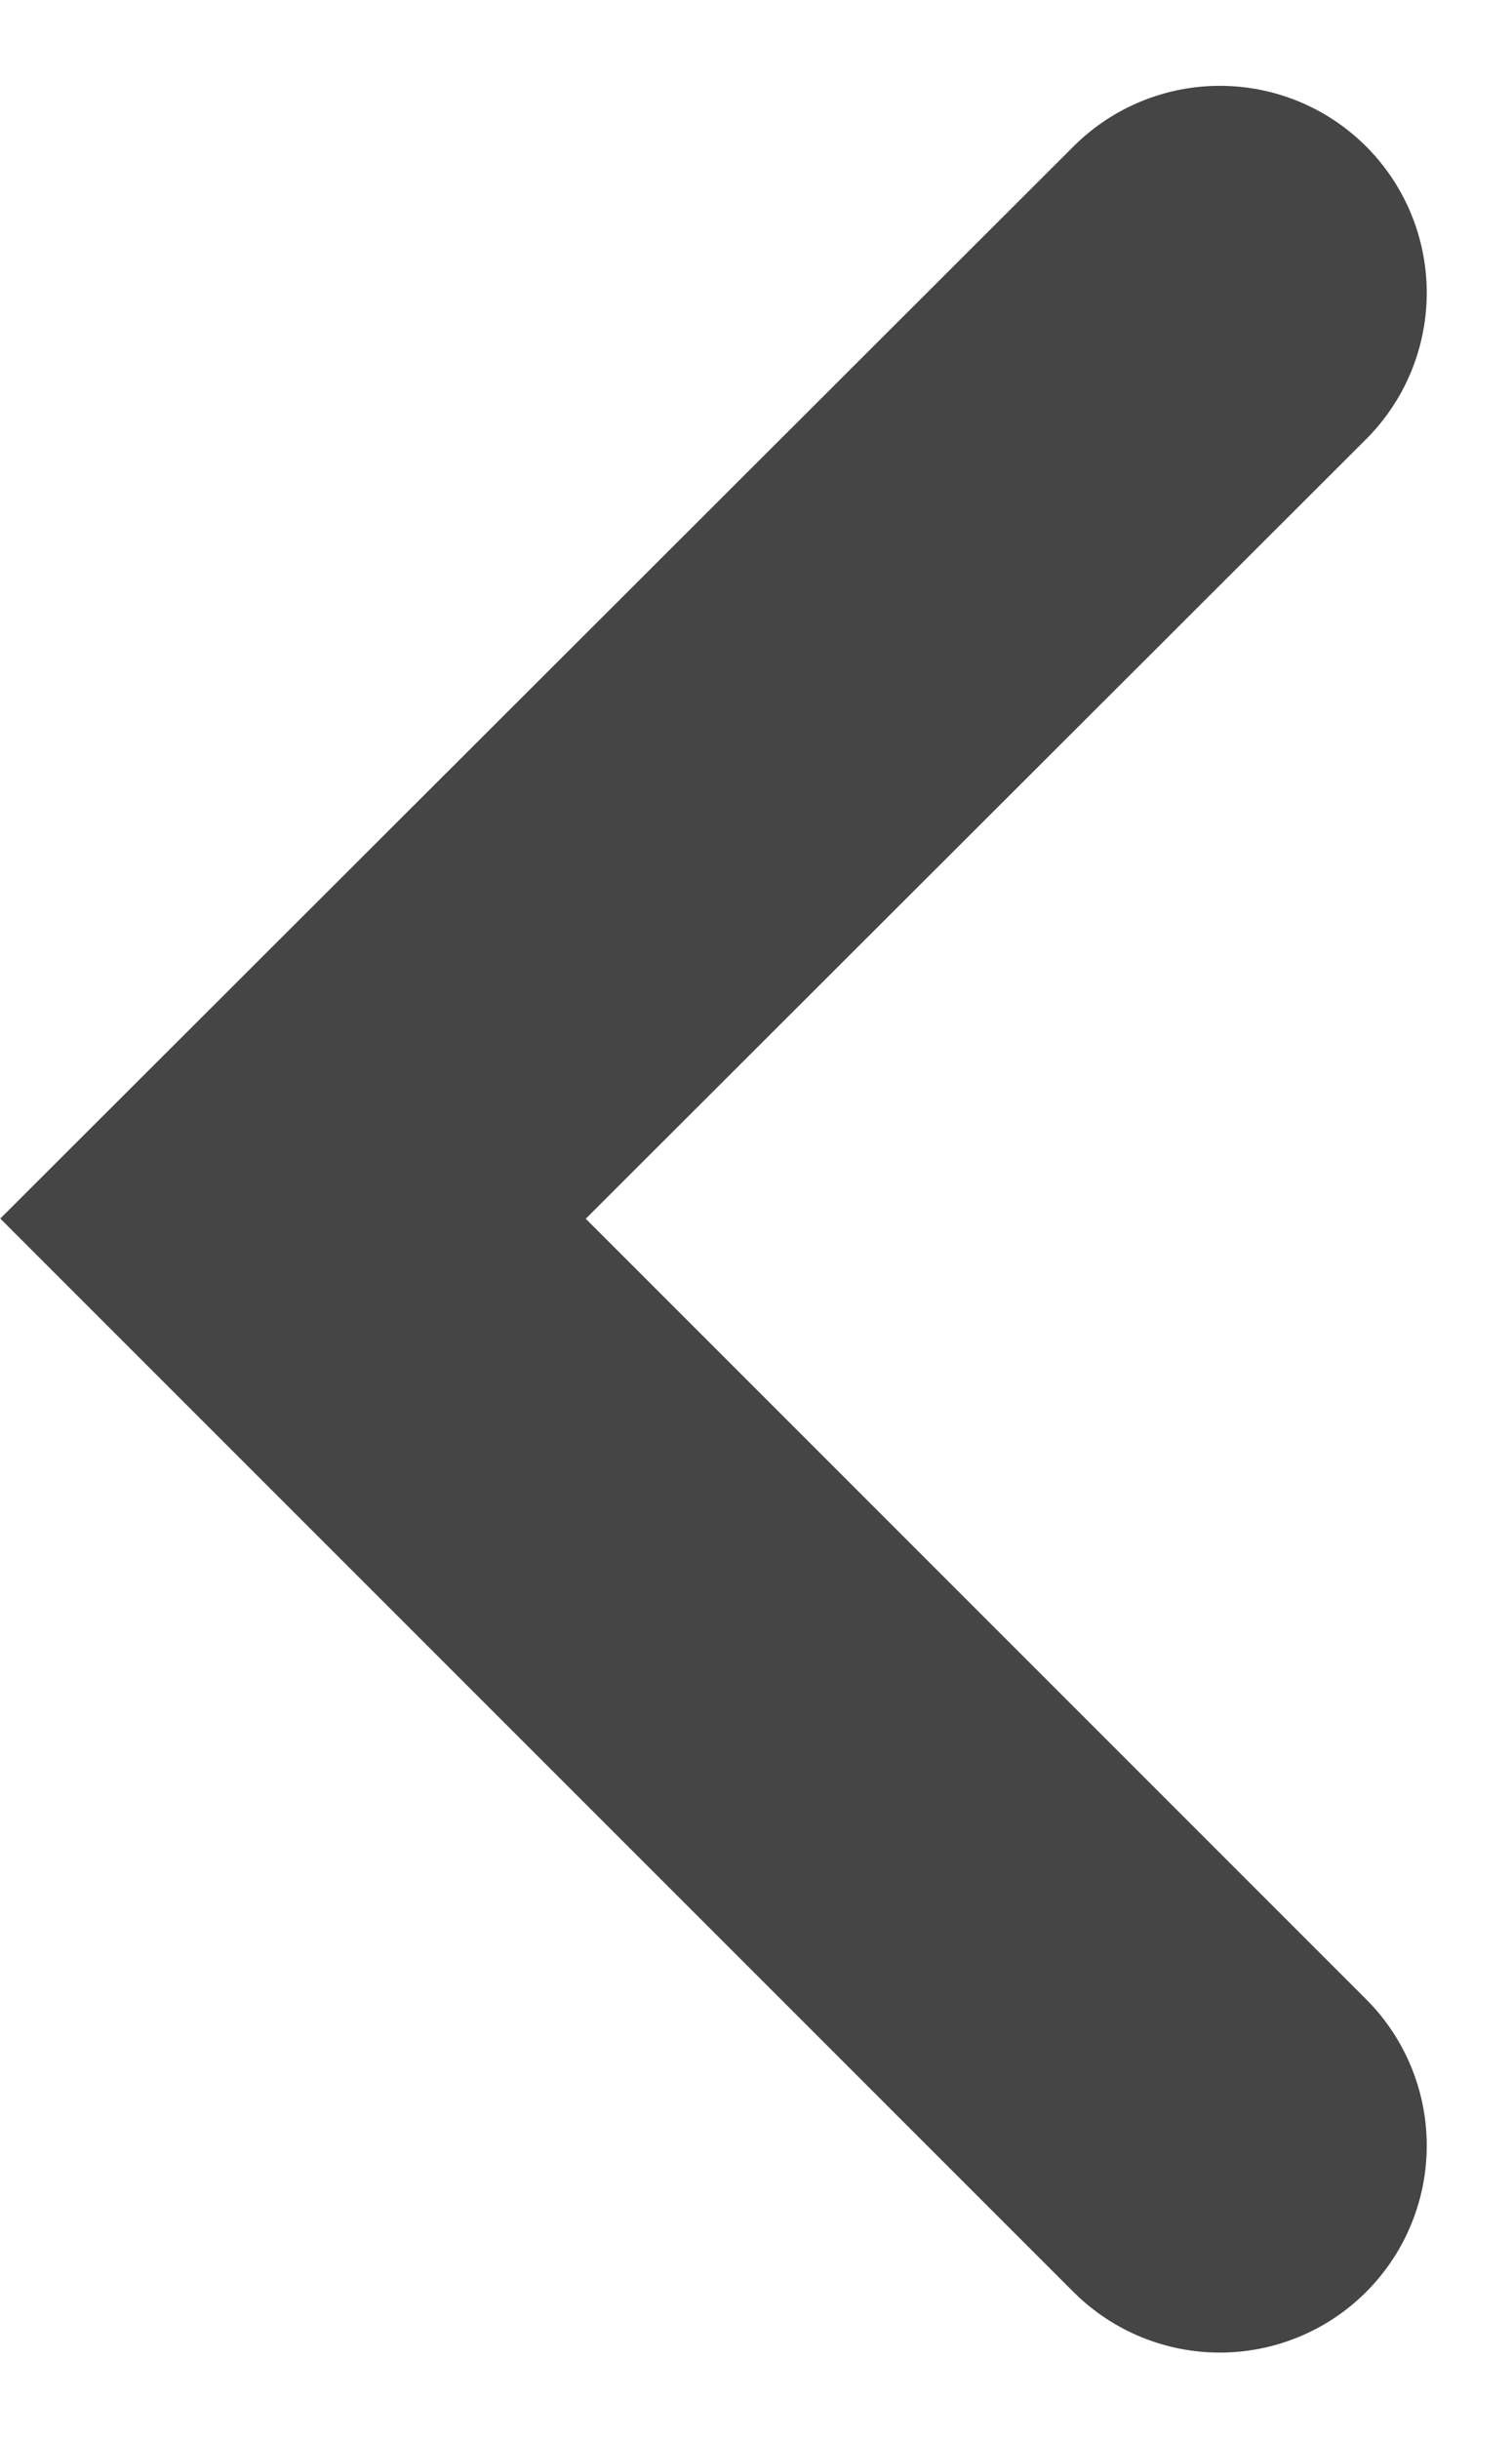 <svg xmlns="http://www.w3.org/2000/svg" width="5.48" height="8.838" viewBox="0 0 5.48 8.838"><defs><style>.a{fill:none;stroke:#454546;stroke-linecap:round;stroke-width:1.5px;}</style></defs><g transform="translate(-920.438 -1492.439)"><path class="a" d="M-11822.319-20666.412l-3.359,3.355,3.359,3.359" transform="translate(12747.178 22159.912)"/></g></svg>